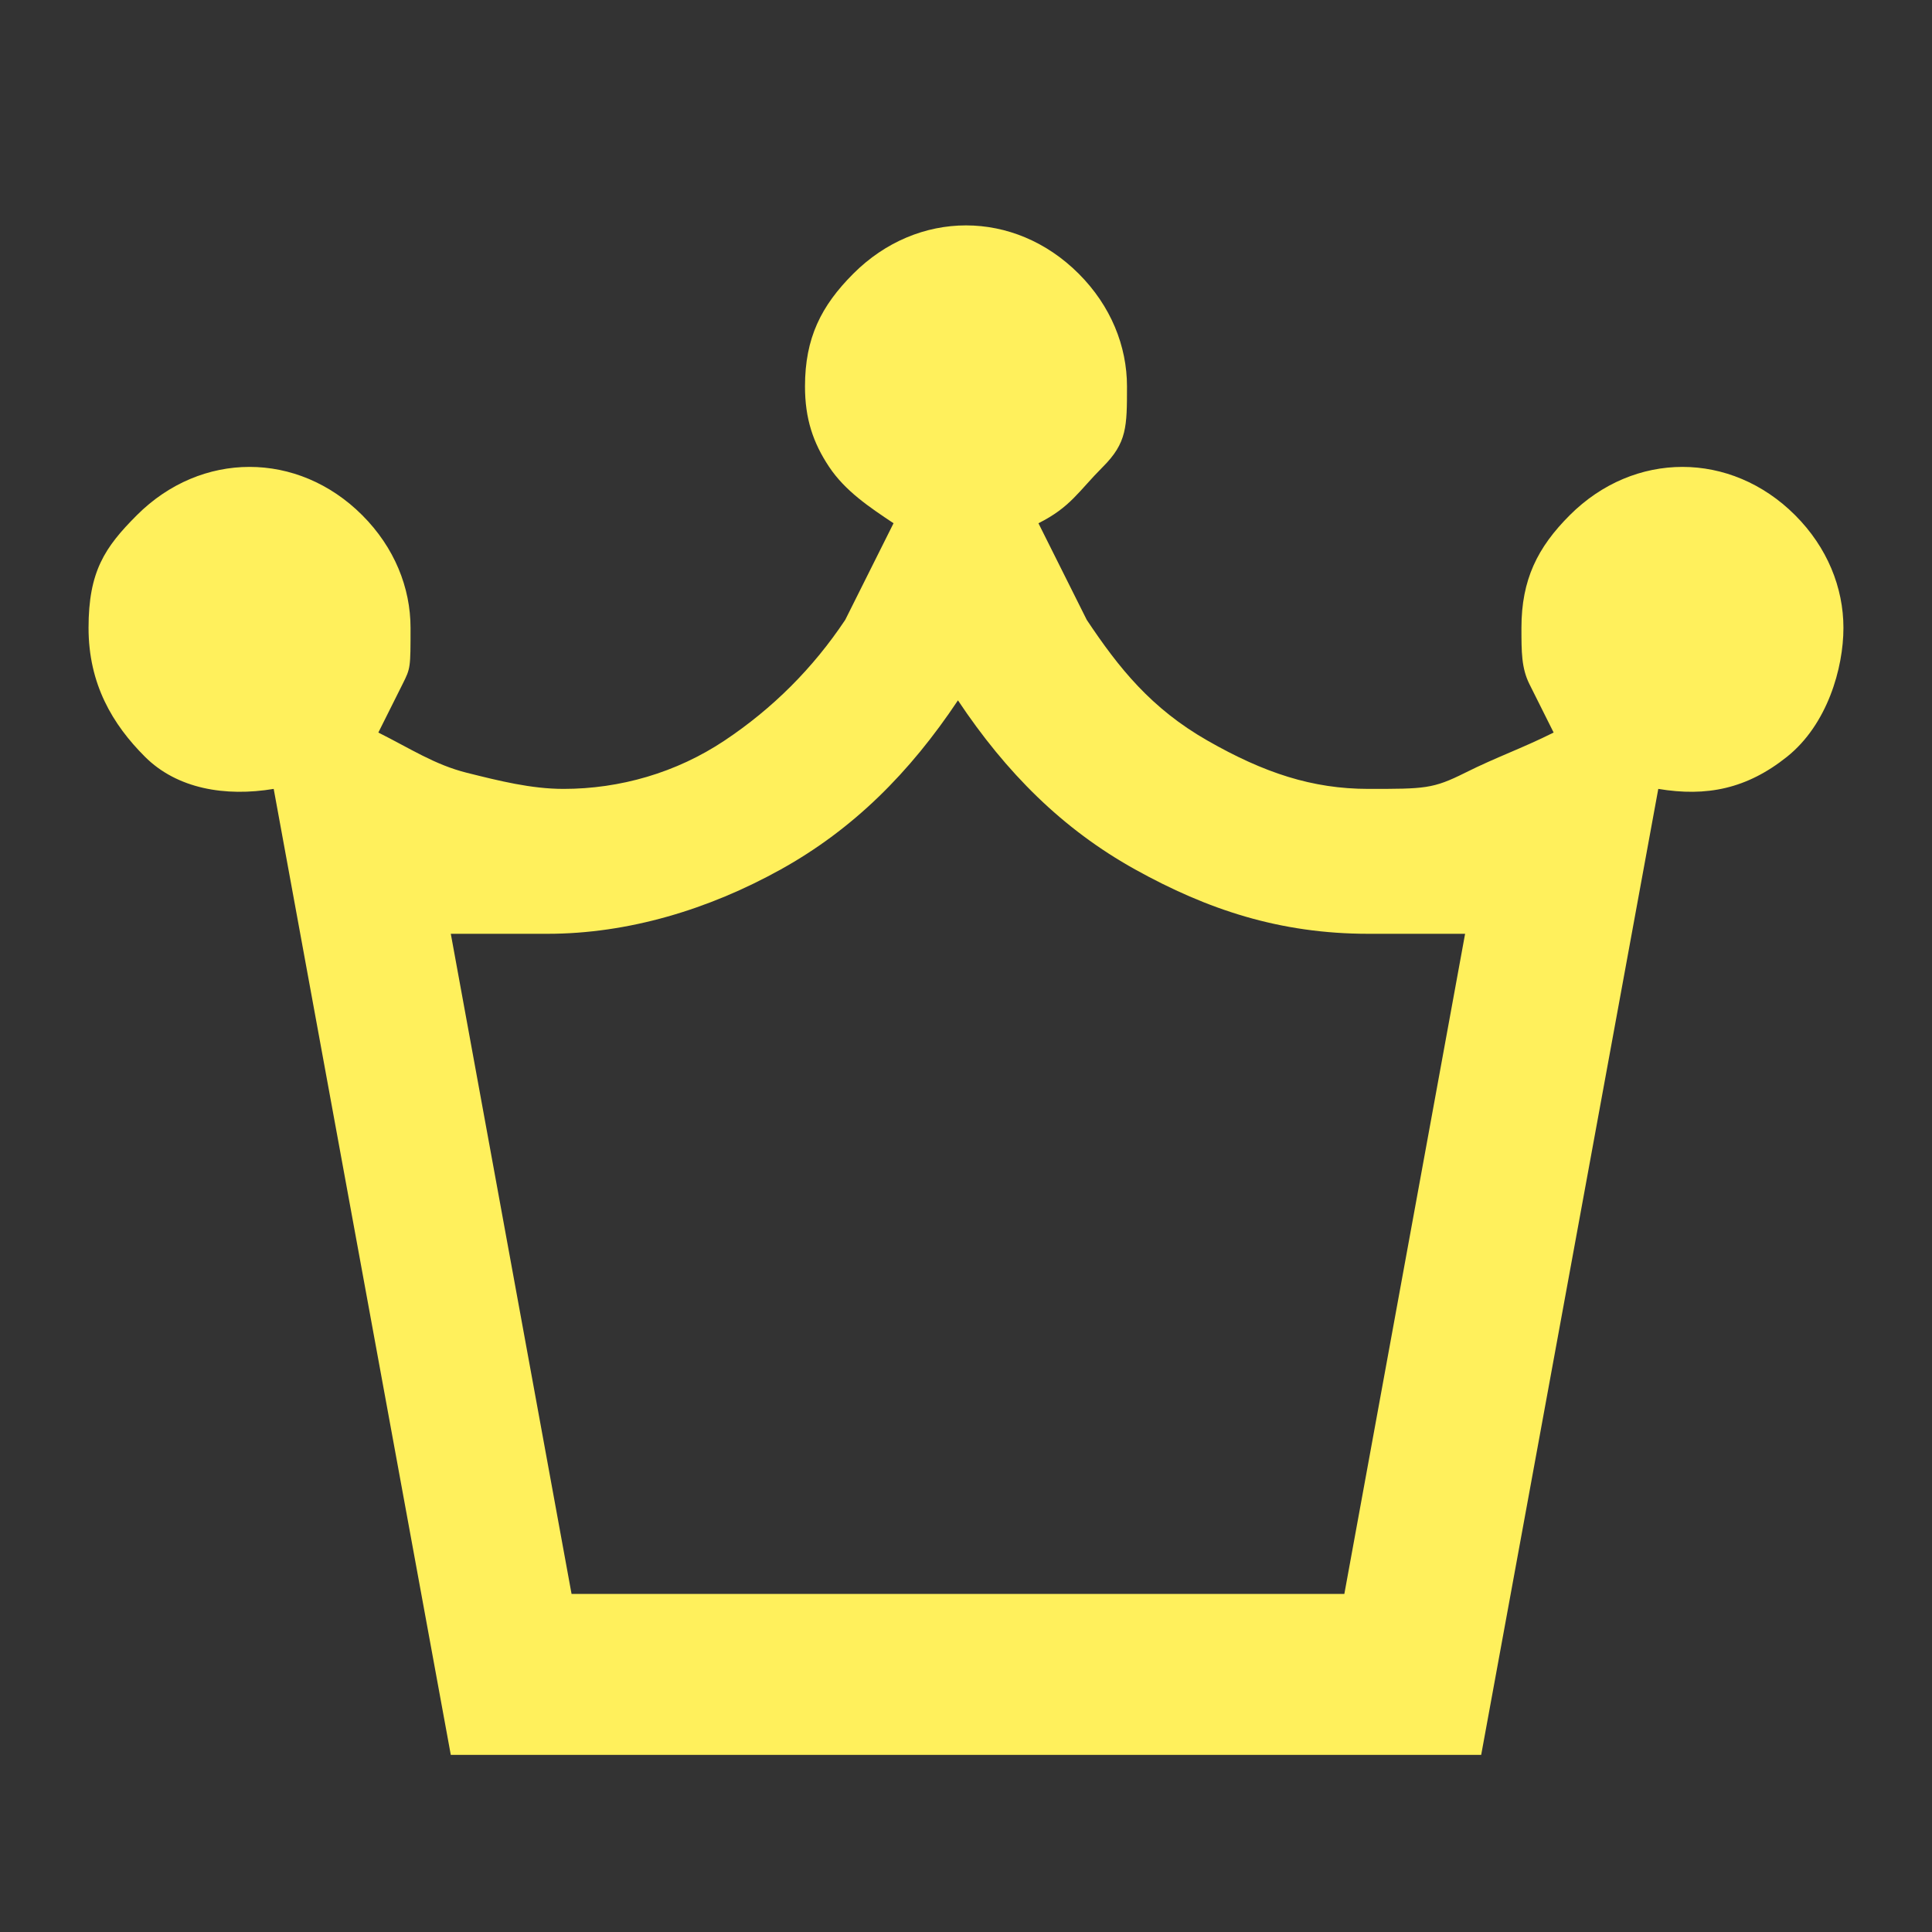<?xml version="1.0" encoding="UTF-8"?>
<svg id="_レイヤー_1" xmlns="http://www.w3.org/2000/svg" version="1.1" viewBox="0 0 24 24">
  <rect x="0" y="0" width="24" height="24" fill="#333333" stroke="none"/>
  <!-- Generator: Adobe Illustrator 29.6.1, SVG Export Plug-In . SVG Version: 2.1.1 Build 9)  -->
  <defs>
    <style>
      .st0 {
        fill: #fff05c;
      }
    </style>
  </defs>
  <path class="st0" d="M5.6,21.8l-2.2-12c-.6.1-1.2,0-1.6-.4s-.7-.9-.7-1.6.2-1,.6-1.4c.4-.4.9-.6,1.4-.6s1,.2,1.4.6.6.9.6,1.4,0,.5-.1.7-.2.4-.3.6c.4.2.7.4,1.1.5s.8.2,1.2.2c.7,0,1.4-.2,2-.6s1.1-.9,1.5-1.5l.6-1.2c-.3-.2-.6-.4-.8-.7s-.3-.6-.3-1c0-.6.2-1,.6-1.4s.9-.6,1.4-.6,1,.2,1.4.6.6.9.6,1.4,0,.7-.3,1-.4.5-.8.7l.6,1.2c.4.6.8,1.1,1.5,1.5s1.3.6,2,.6.8,0,1.2-.2.7-.3,1.1-.5c-.1-.2-.2-.4-.3-.6s-.1-.4-.1-.7c0-.6.2-1,.6-1.4s.9-.6,1.4-.6,1,.2,1.4.6.6.9.6,1.4-.2,1.2-.7,1.6-1,.5-1.6.4l-2.2,12H5.6ZM7.2,19.8h9.5l1.5-8.2c-.2,0-.4,0-.6,0s-.4,0-.6,0c-1.1,0-2-.3-2.9-.8s-1.6-1.2-2.2-2.1c-.6.9-1.3,1.6-2.2,2.1s-1.9.8-2.9.8-.4,0-.6,0-.4,0-.6,0l1.5,8.2Z"/>
</svg>